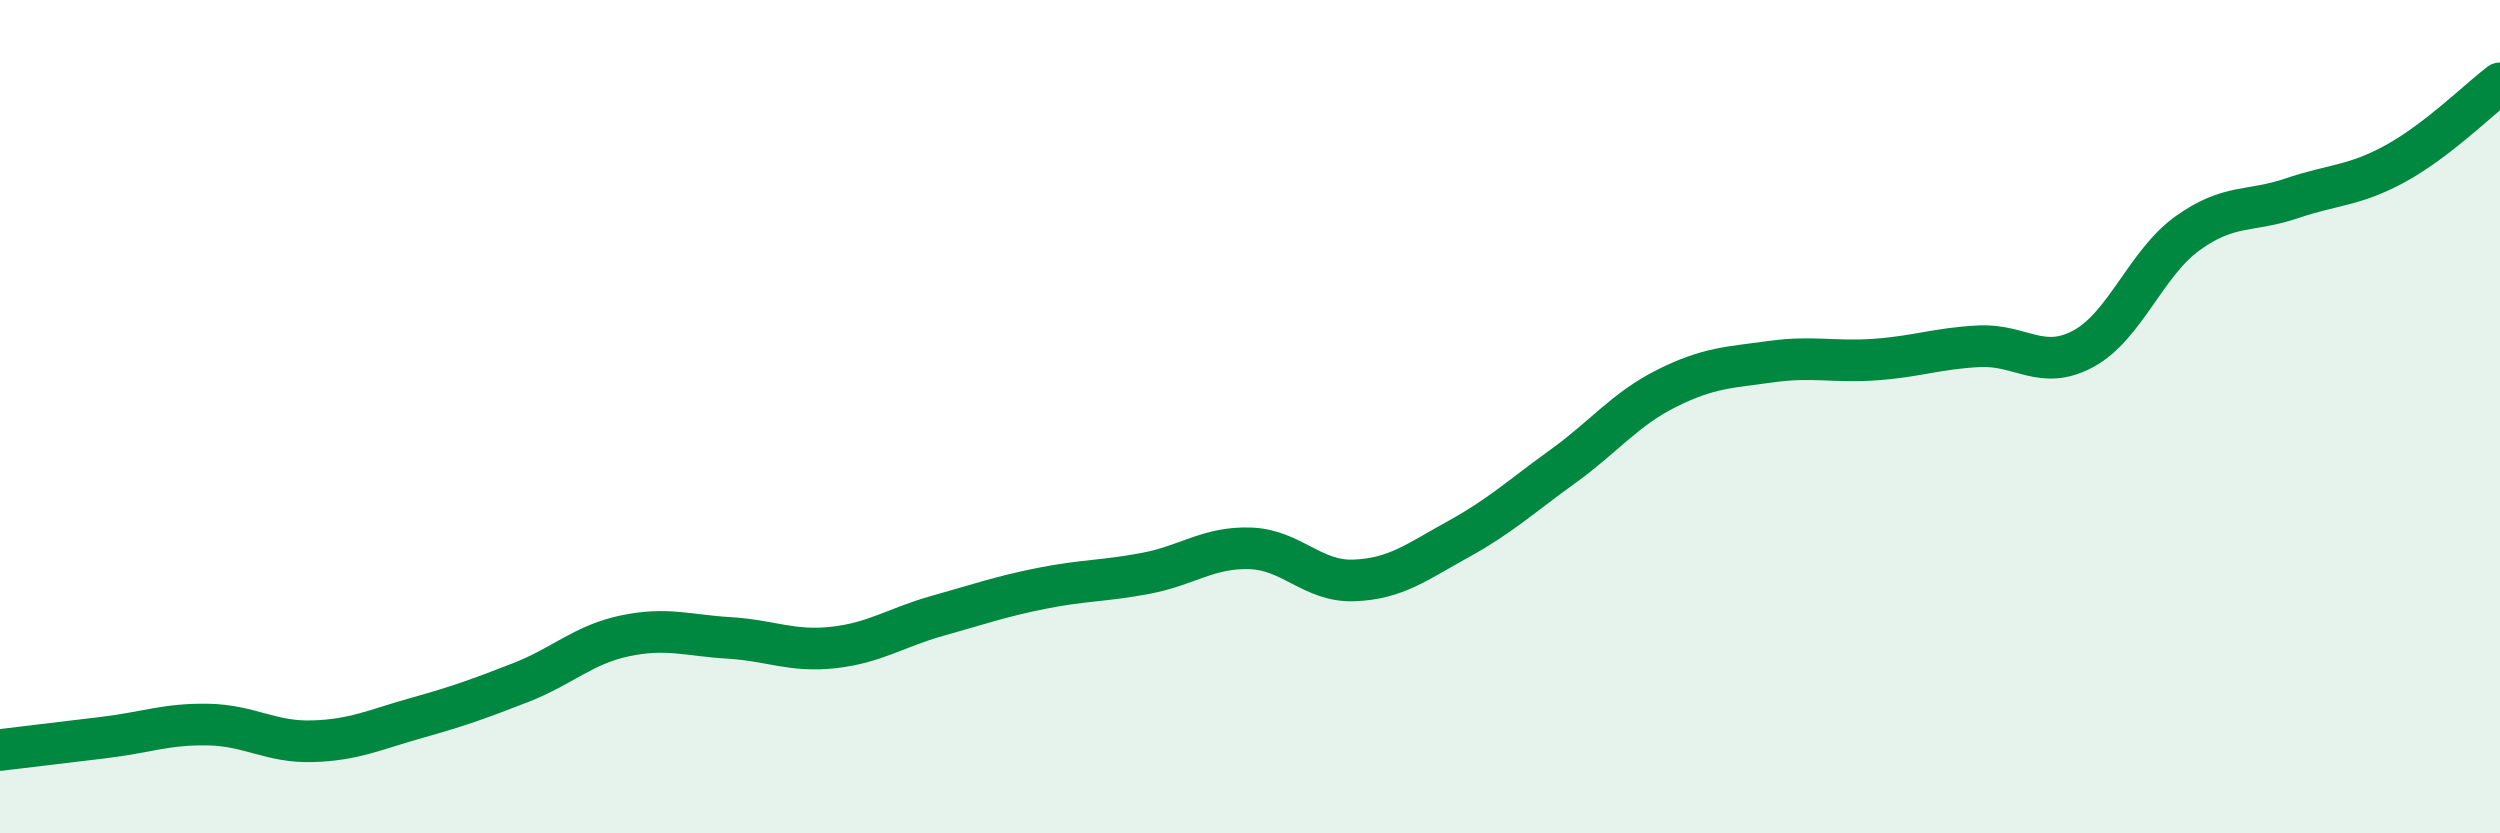 
    <svg width="60" height="20" viewBox="0 0 60 20" xmlns="http://www.w3.org/2000/svg">
      <path
        d="M 0,18 C 0.5,17.94 1.5,17.82 2.5,17.7 C 3.5,17.58 4,17.37 5,17.39 C 6,17.41 6.5,17.82 7.5,17.79 C 8.5,17.76 9,17.51 10,17.23 C 11,16.95 11.5,16.77 12.5,16.38 C 13.5,15.99 14,15.47 15,15.26 C 16,15.05 16.5,15.25 17.5,15.31 C 18.5,15.37 19,15.65 20,15.54 C 21,15.43 21.5,15.06 22.5,14.78 C 23.5,14.5 24,14.32 25,14.12 C 26,13.92 26.5,13.95 27.5,13.76 C 28.5,13.57 29,13.13 30,13.16 C 31,13.19 31.5,13.97 32.5,13.93 C 33.5,13.89 34,13.49 35,12.94 C 36,12.39 36.5,11.92 37.5,11.2 C 38.5,10.48 39,9.82 40,9.32 C 41,8.82 41.5,8.82 42.5,8.68 C 43.5,8.54 44,8.7 45,8.63 C 46,8.56 46.5,8.36 47.5,8.31 C 48.5,8.26 49,8.91 50,8.37 C 51,7.83 51.5,6.32 52.5,5.6 C 53.5,4.88 54,5.1 55,4.76 C 56,4.42 56.5,4.47 57.5,3.92 C 58.5,3.37 59.5,2.38 60,2L60 20L0 20Z"
        fill="#008740"
        opacity="0.1"
        stroke-linecap="round"
        stroke-linejoin="round"
      />
      <path
        d="M 0,18 C 0.5,17.94 1.5,17.82 2.5,17.7 C 3.5,17.58 4,17.37 5,17.39 C 6,17.41 6.5,17.82 7.5,17.79 C 8.5,17.76 9,17.51 10,17.23 C 11,16.95 11.5,16.77 12.5,16.38 C 13.5,15.99 14,15.47 15,15.26 C 16,15.05 16.5,15.25 17.5,15.31 C 18.5,15.37 19,15.65 20,15.54 C 21,15.43 21.5,15.06 22.5,14.78 C 23.5,14.5 24,14.32 25,14.12 C 26,13.92 26.5,13.95 27.5,13.76 C 28.5,13.57 29,13.13 30,13.16 C 31,13.19 31.5,13.97 32.5,13.93 C 33.5,13.89 34,13.49 35,12.94 C 36,12.39 36.5,11.92 37.5,11.2 C 38.5,10.48 39,9.82 40,9.32 C 41,8.82 41.5,8.82 42.5,8.68 C 43.5,8.54 44,8.7 45,8.63 C 46,8.56 46.5,8.36 47.5,8.31 C 48.5,8.26 49,8.91 50,8.37 C 51,7.83 51.5,6.32 52.5,5.6 C 53.5,4.88 54,5.1 55,4.76 C 56,4.42 56.5,4.47 57.5,3.92 C 58.5,3.37 59.5,2.38 60,2"
        stroke="#008740"
        stroke-width="1"
        fill="none"
        stroke-linecap="round"
        stroke-linejoin="round"
      />
    </svg>
  